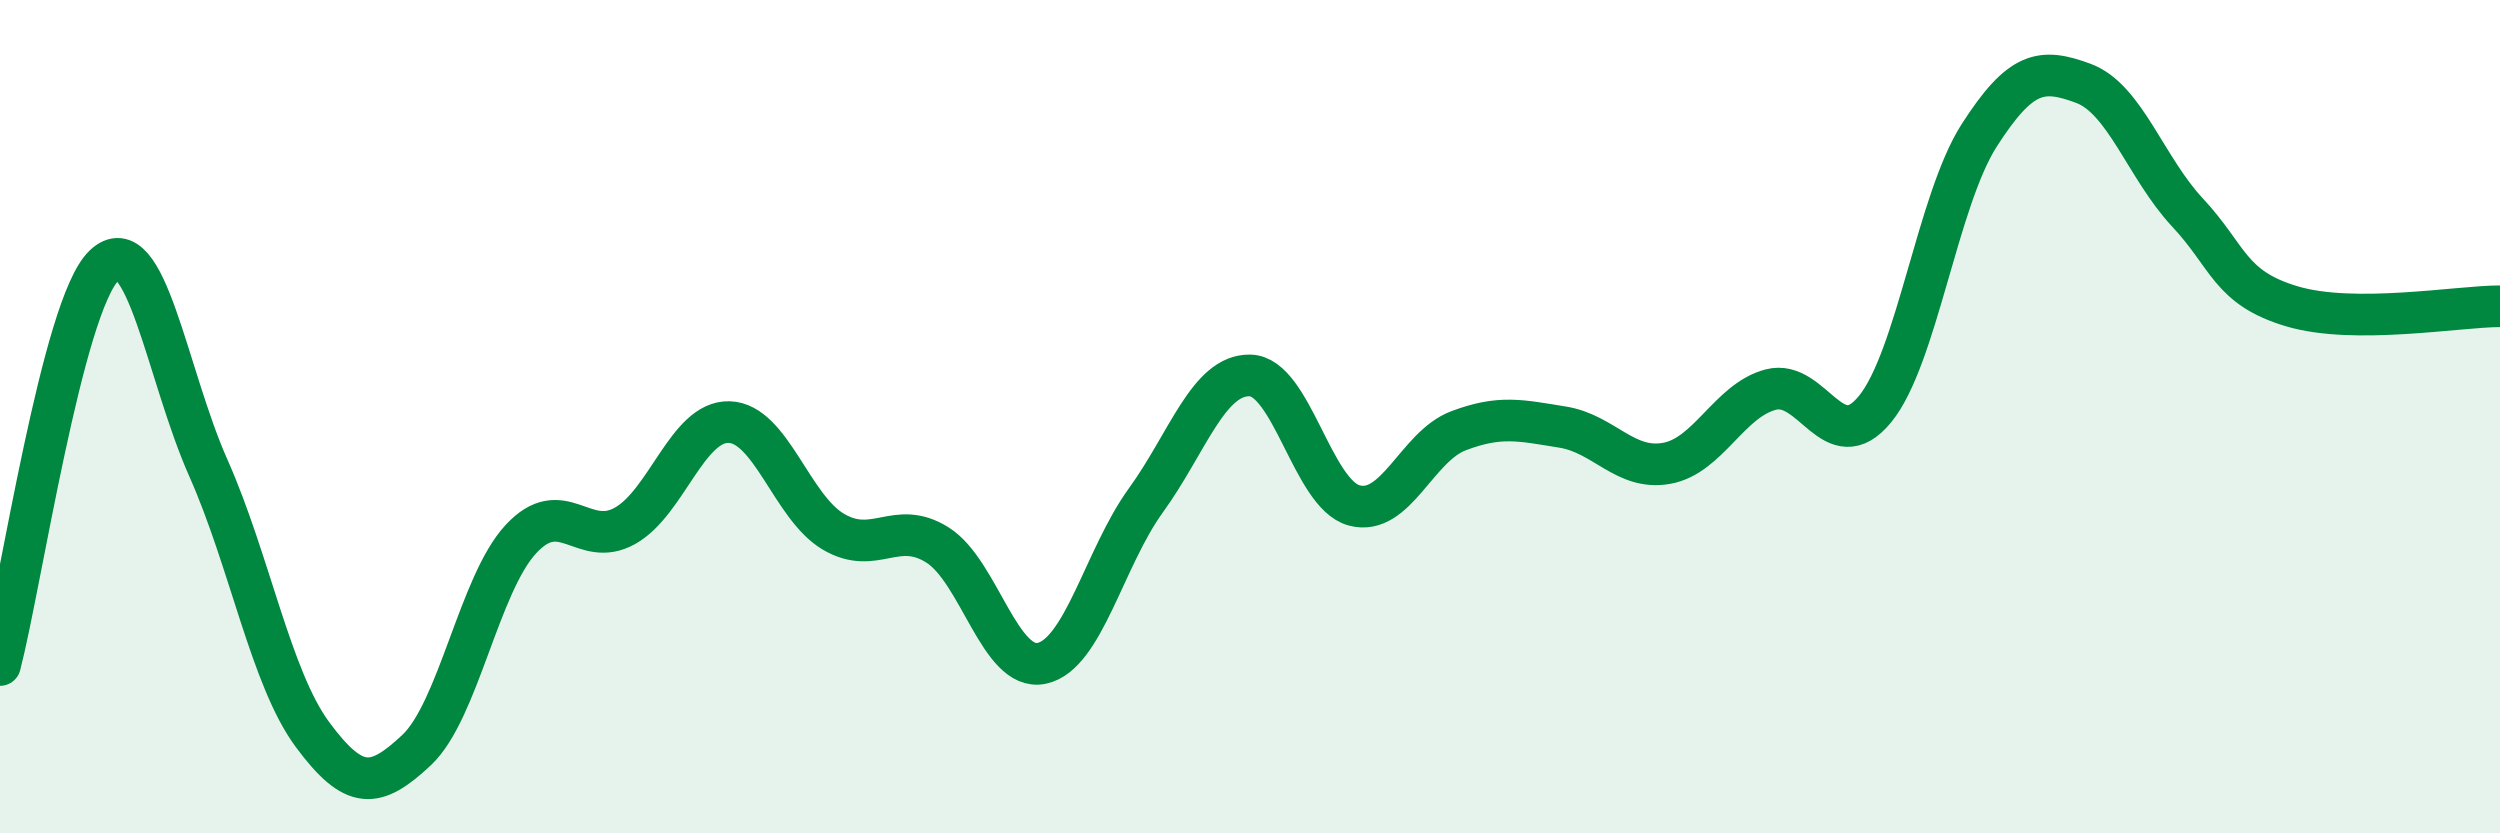 
    <svg width="60" height="20" viewBox="0 0 60 20" xmlns="http://www.w3.org/2000/svg">
      <path
        d="M 0,15.96 C 0.5,14.04 1.5,7.32 2.5,6.37 C 3.5,5.42 4,8.98 5,11.23 C 6,13.48 6.5,16.28 7.5,17.63 C 8.5,18.98 9,18.94 10,18 C 11,17.06 11.5,14.02 12.5,12.94 C 13.5,11.86 14,13.18 15,12.62 C 16,12.06 16.5,10.1 17.5,10.13 C 18.5,10.16 19,12.17 20,12.76 C 21,13.35 21.5,12.45 22.5,13.08 C 23.5,13.71 24,16.13 25,15.92 C 26,15.71 26.5,13.39 27.5,12.01 C 28.5,10.63 29,8.99 30,9.01 C 31,9.03 31.5,11.86 32.5,12.13 C 33.5,12.4 34,10.72 35,10.34 C 36,9.96 36.5,10.09 37.5,10.25 C 38.5,10.41 39,11.3 40,11.12 C 41,10.94 41.5,9.61 42.5,9.35 C 43.5,9.09 44,11.04 45,9.82 C 46,8.6 46.5,4.81 47.5,3.25 C 48.5,1.69 49,1.63 50,2 C 51,2.37 51.5,4.03 52.5,5.1 C 53.5,6.17 53.5,6.9 55,7.35 C 56.5,7.8 59,7.35 60,7.35L60 20L0 20Z"
        fill="#008740"
        opacity="0.1"
        stroke-linecap="round"
        stroke-linejoin="round"
      />
      <path
        d="M 0,15.96 C 0.5,14.04 1.5,7.32 2.5,6.37 C 3.5,5.42 4,8.98 5,11.23 C 6,13.48 6.5,16.28 7.5,17.63 C 8.5,18.98 9,18.94 10,18 C 11,17.06 11.5,14.02 12.5,12.94 C 13.5,11.86 14,13.18 15,12.62 C 16,12.06 16.5,10.1 17.5,10.13 C 18.5,10.16 19,12.17 20,12.76 C 21,13.35 21.5,12.45 22.5,13.08 C 23.5,13.71 24,16.13 25,15.92 C 26,15.71 26.5,13.39 27.5,12.01 C 28.5,10.63 29,8.99 30,9.01 C 31,9.03 31.5,11.86 32.5,12.13 C 33.5,12.4 34,10.72 35,10.34 C 36,9.96 36.5,10.09 37.5,10.25 C 38.5,10.41 39,11.3 40,11.12 C 41,10.94 41.5,9.61 42.5,9.35 C 43.5,9.09 44,11.04 45,9.82 C 46,8.6 46.5,4.81 47.5,3.25 C 48.5,1.69 49,1.63 50,2 C 51,2.37 51.5,4.03 52.5,5.1 C 53.5,6.17 53.5,6.9 55,7.35 C 56.5,7.8 59,7.35 60,7.35"
        stroke="#008740"
        stroke-width="1"
        fill="none"
        stroke-linecap="round"
        stroke-linejoin="round"
      />
    </svg>
  